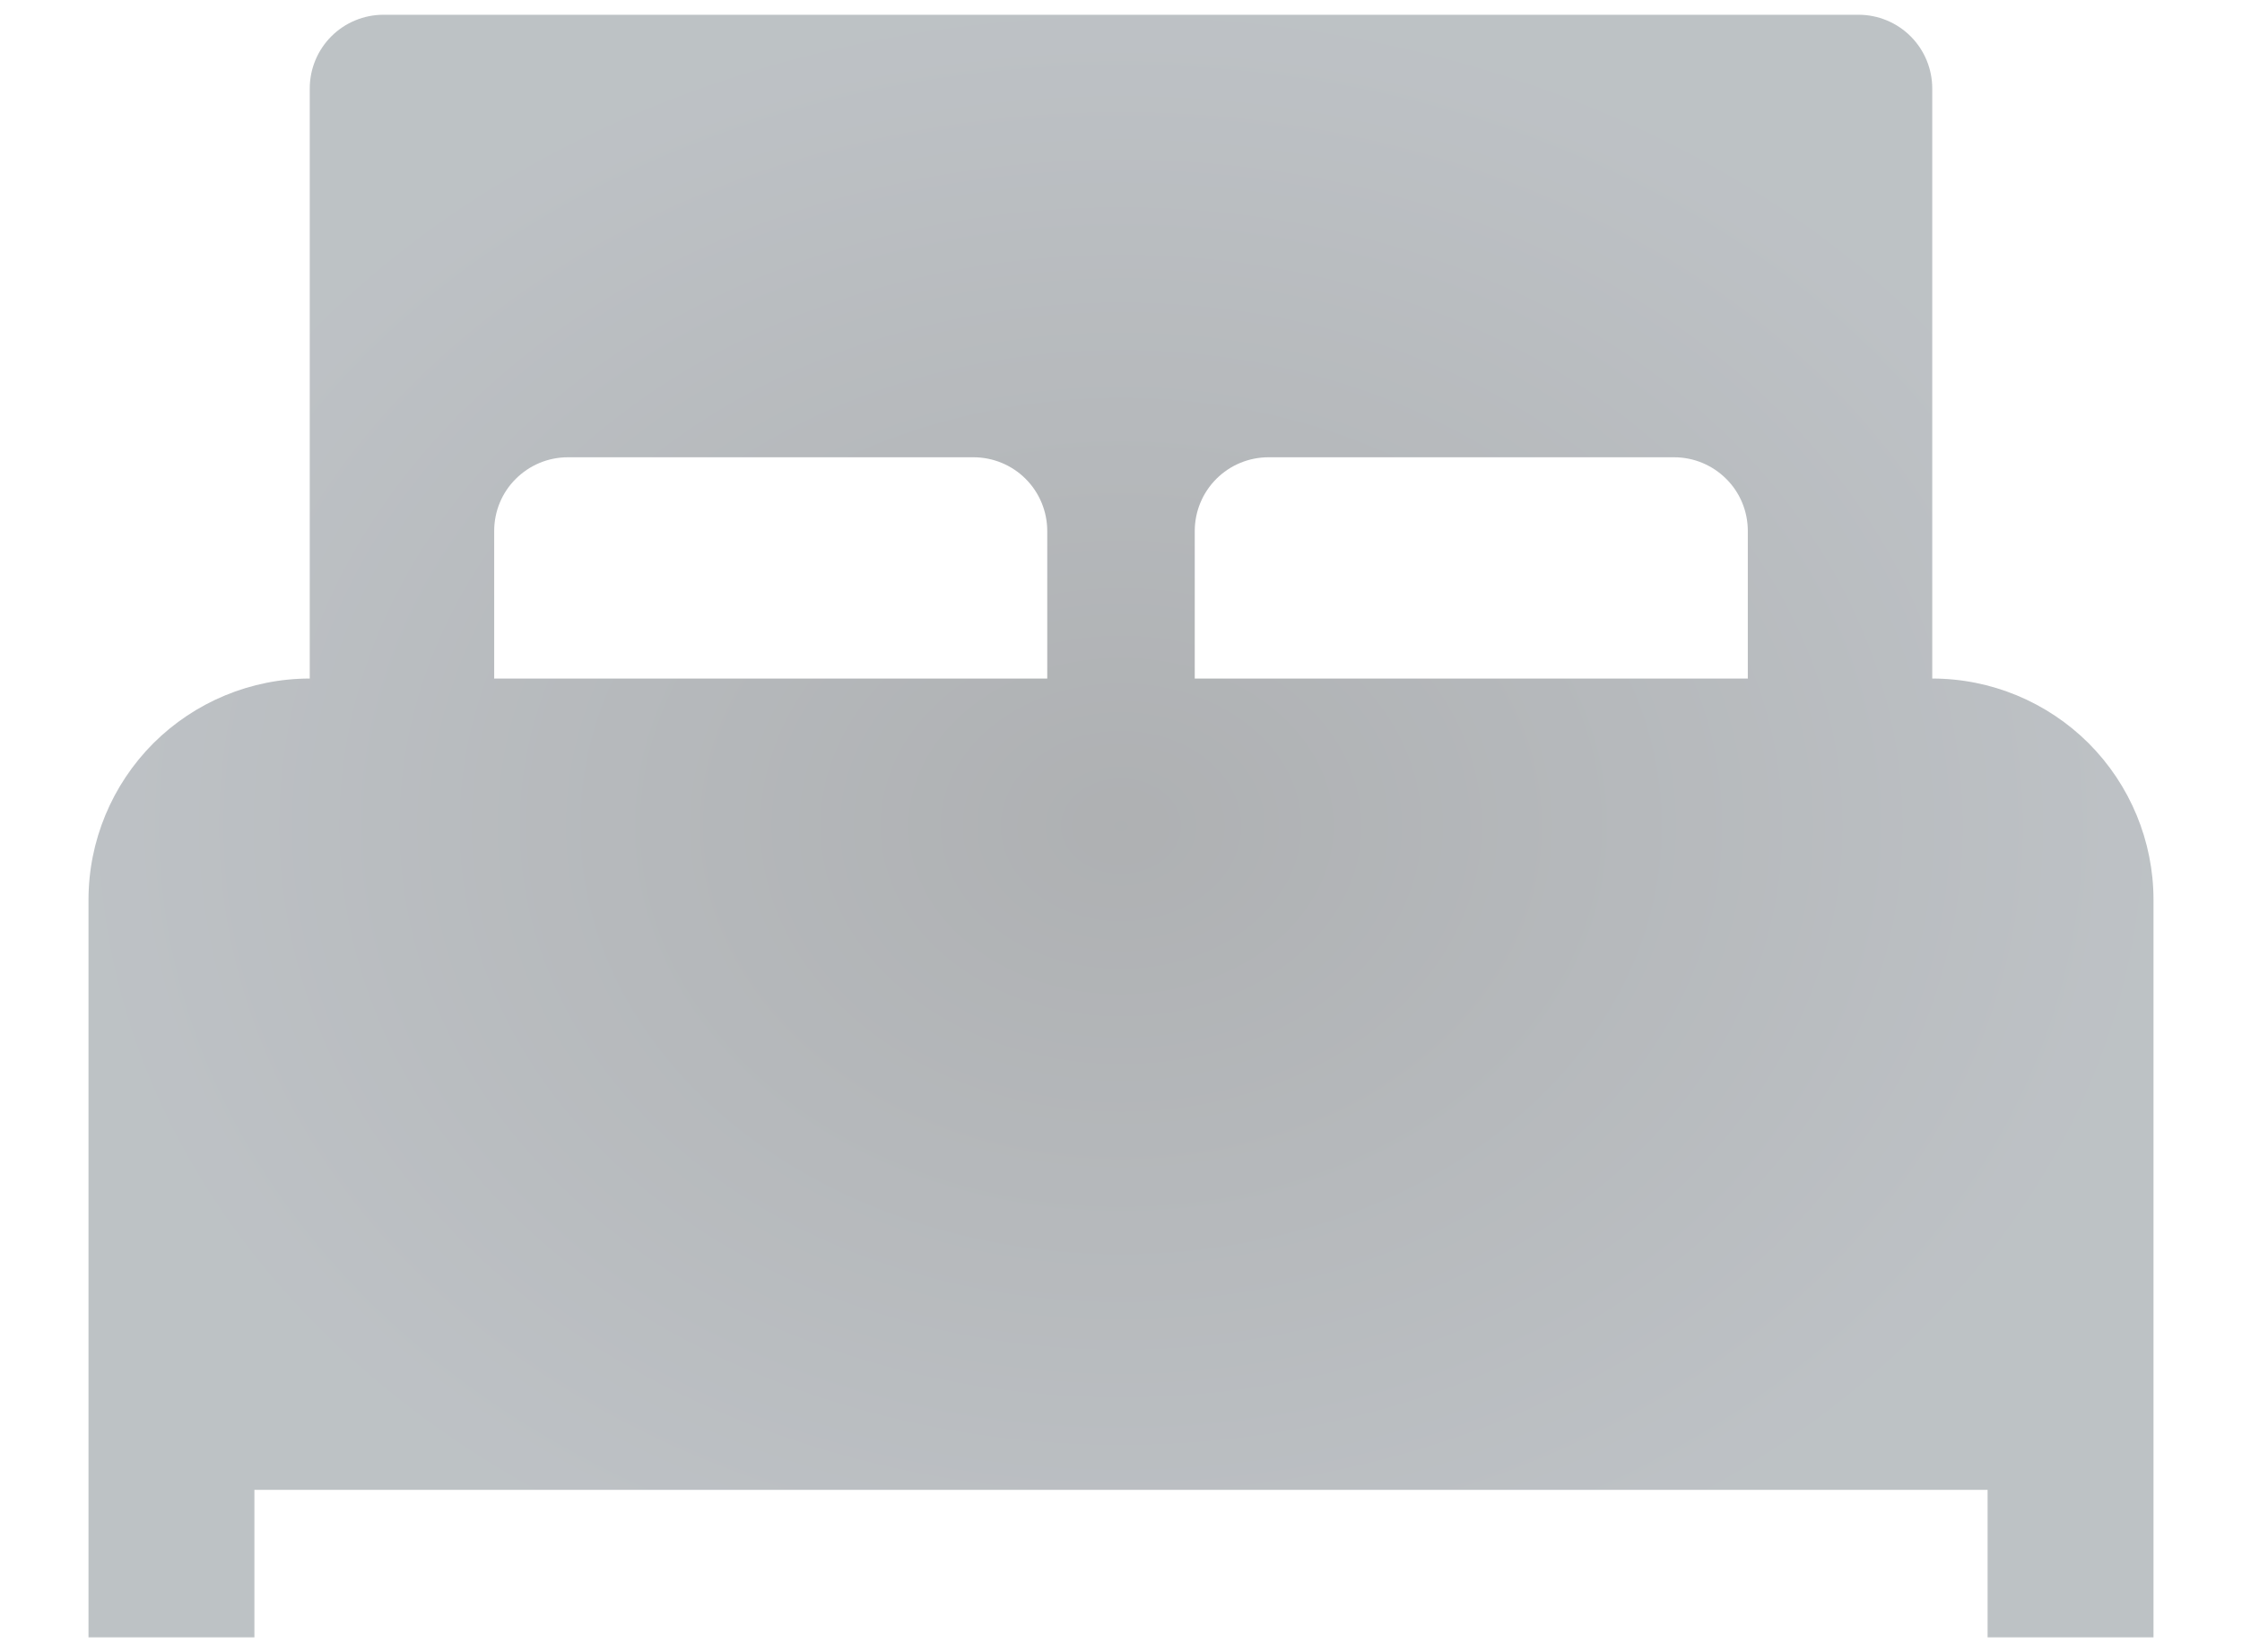 <?xml version="1.0" encoding="UTF-8"?> <svg xmlns="http://www.w3.org/2000/svg" width="19" height="14" viewBox="0 0 19 14" fill="none"> <path d="M16.375 5.75V0.75C16.375 0.584 16.309 0.425 16.192 0.308C16.075 0.191 15.916 0.125 15.75 0.125H3.25C3.084 0.125 2.925 0.191 2.808 0.308C2.691 0.425 2.625 0.584 2.625 0.75V5.75C2.128 5.75 1.651 5.948 1.299 6.299C0.948 6.651 0.75 7.128 0.75 7.625V13.875H2.156V12.625H16.844V13.875H18.25V7.625C18.25 7.128 18.052 6.651 17.701 6.299C17.349 5.948 16.872 5.75 16.375 5.75ZM8.875 5.75H4.188V4.5C4.188 4.334 4.253 4.175 4.371 4.058C4.488 3.941 4.647 3.875 4.812 3.875H8.25C8.416 3.875 8.575 3.941 8.692 4.058C8.809 4.175 8.875 4.334 8.875 4.5V5.75ZM10.125 4.5C10.125 4.334 10.191 4.175 10.308 4.058C10.425 3.941 10.584 3.875 10.75 3.875H14.188C14.353 3.875 14.512 3.941 14.629 4.058C14.747 4.175 14.812 4.334 14.812 4.5V5.75H10.125V4.5Z" fill="url(#paint0_radial_560_465)" fill-opacity="0.35"></path> <defs> <radialGradient id="paint0_radial_560_465" cx="0" cy="0" r="1" gradientUnits="userSpaceOnUse" gradientTransform="translate(9.5 7) rotate(90) scale(6.875 8.75)"> <stop stop-color="#181E24"></stop> <stop offset="1" stop-color="#434F5A"></stop> </radialGradient> </defs> </svg> 
